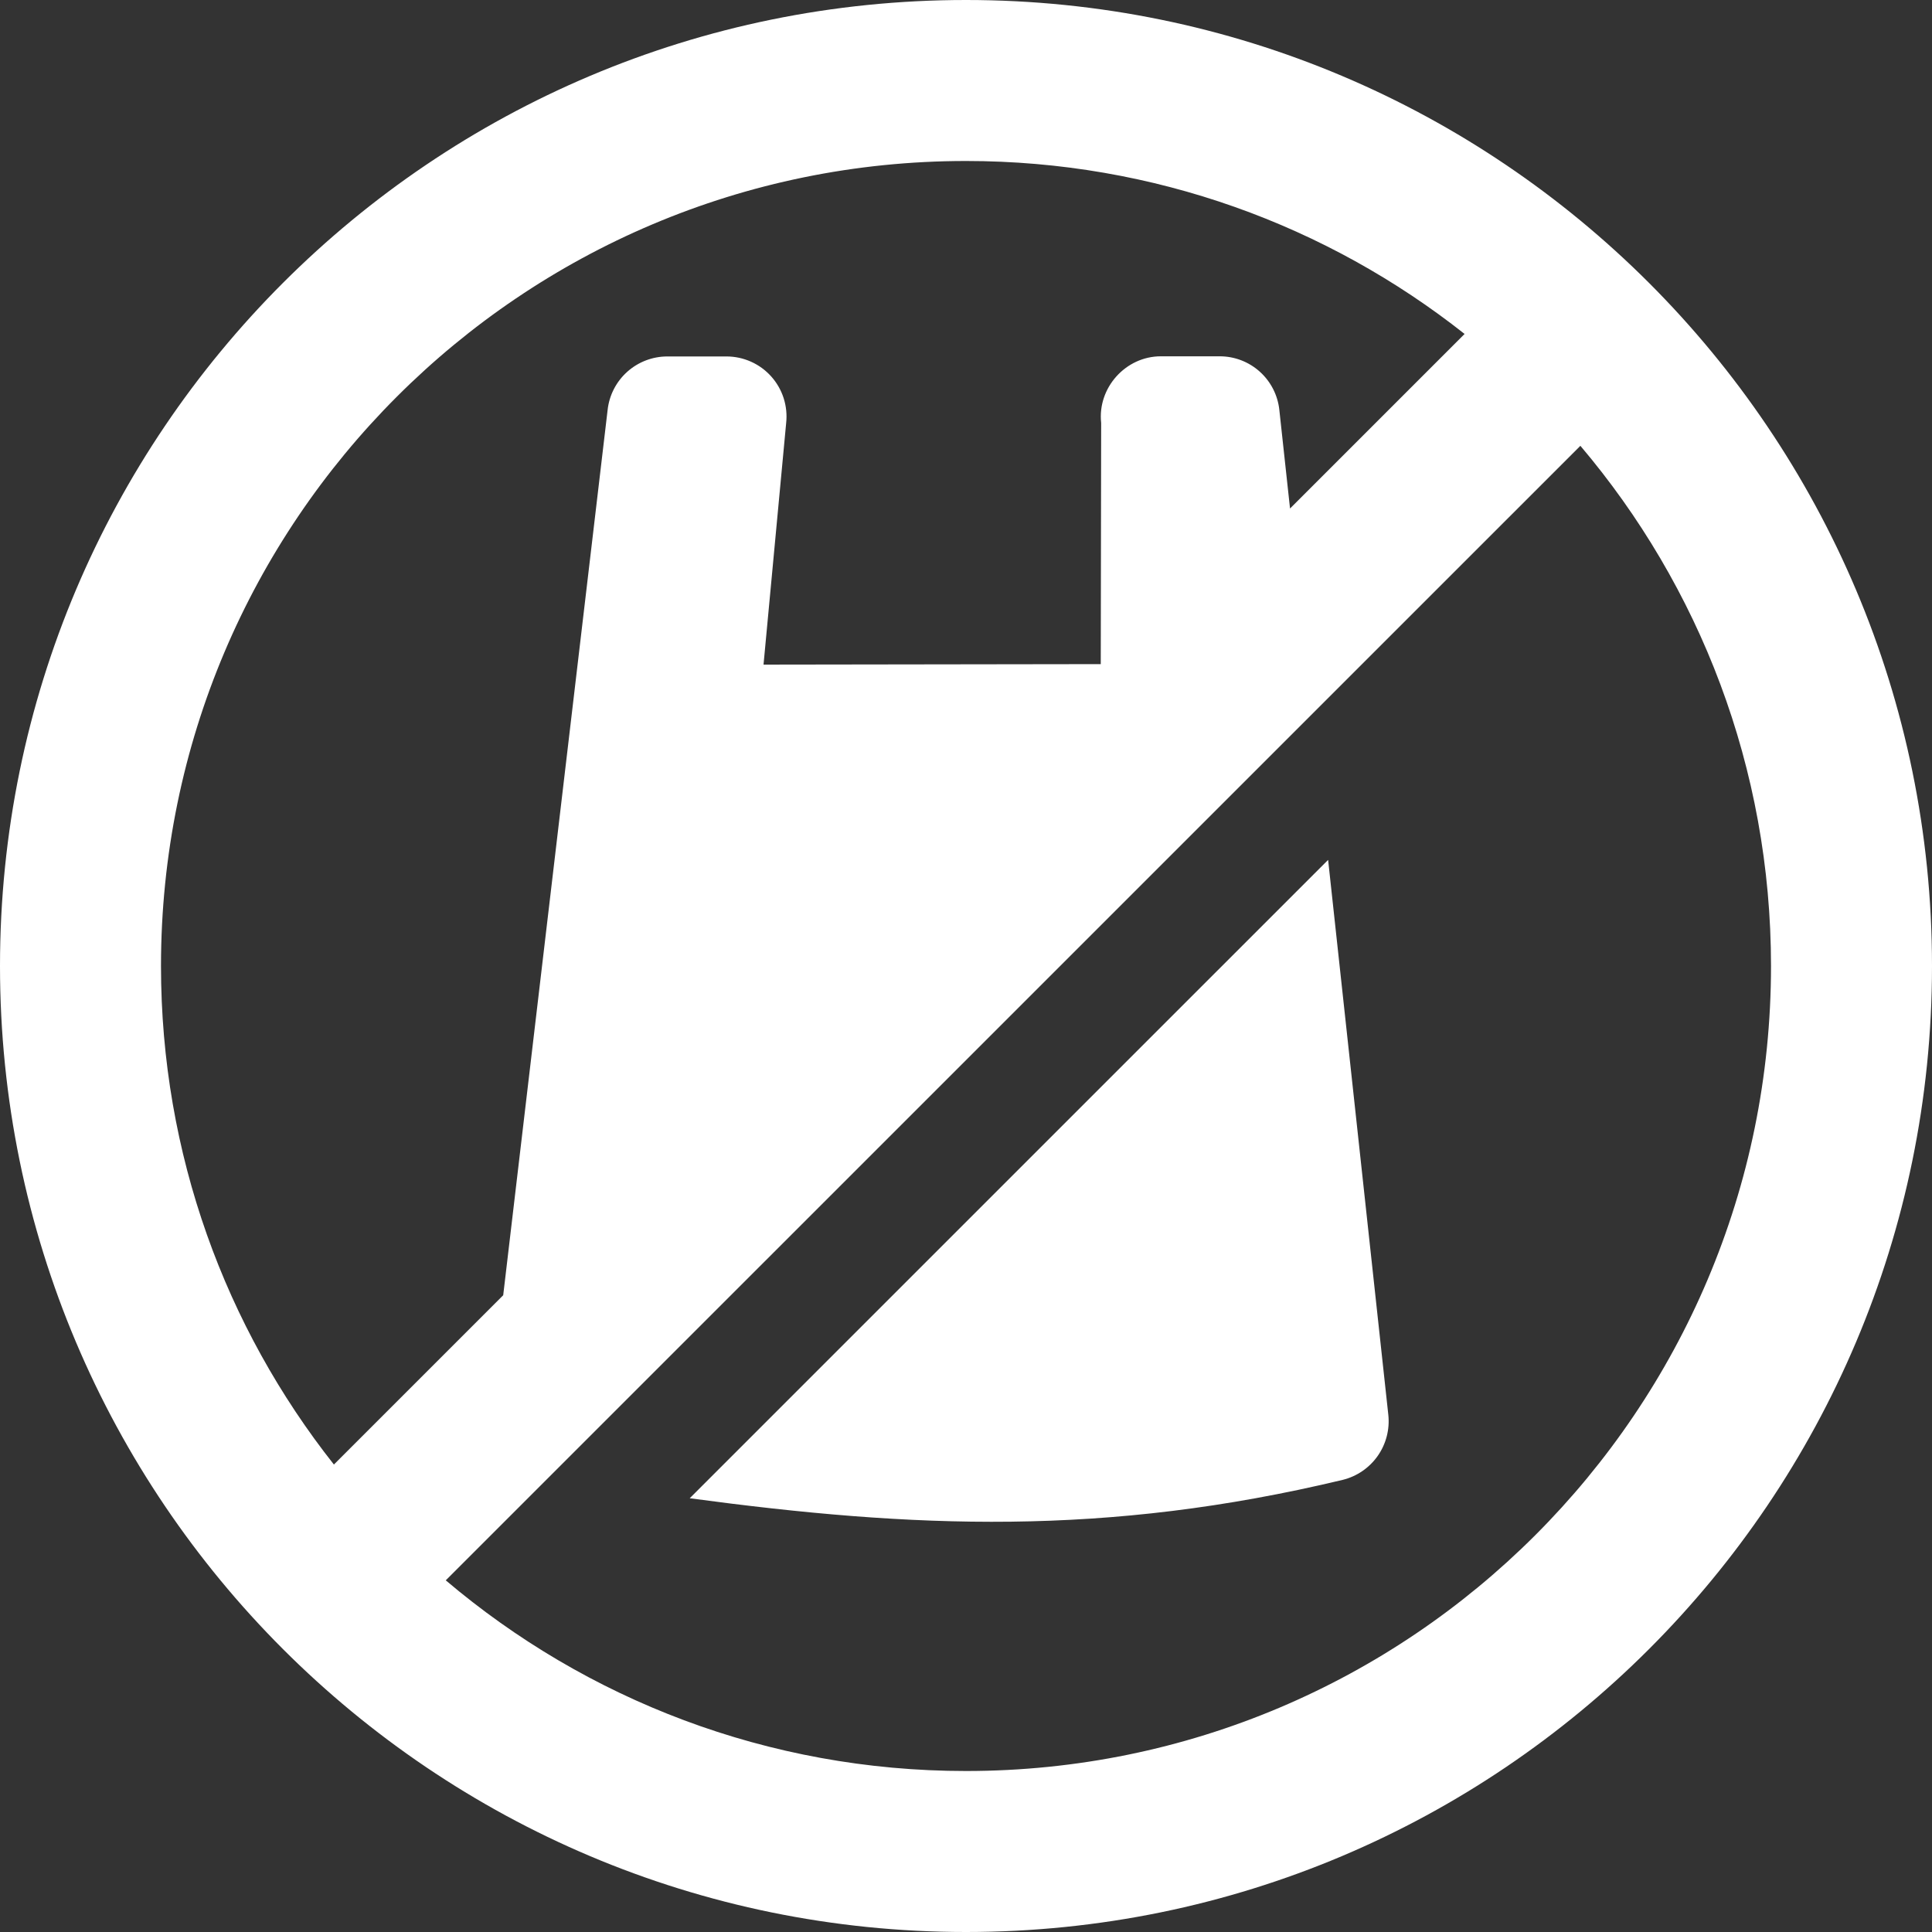 <svg xmlns="http://www.w3.org/2000/svg" fill="none" viewBox="0 0 100 100" id="No-Plastic-Bag--Streamline-Ultimate.svg" height="100" width="100"><rect x="0" y="0" width="100" height="100" fill="#333333" stroke="none"/><desc>No Plastic Bag Streamline Icon: https://streamlinehq.com</desc><path fill="#ffffff" fill-rule="evenodd" d="M50 8.333C26.988 8.333 8.333 26.988 8.333 50c0 9.745 3.345 18.707 8.95 25.804l8.763 -8.763L31.45 21.221c0.083 -0.762 0.445 -1.466 1.015 -1.977 0.571 -0.511 1.31 -0.794 2.076 -0.794h3.062c0.437 0 0.869 0.093 1.268 0.271 0.399 0.178 0.755 0.439 1.047 0.764 0.291 0.326 0.511 0.709 0.644 1.125 0.133 0.416 0.177 0.856 0.129 1.29l-1.171 12.5L56.975 34.375l0.021 -12.483c-0.2 -1.813 1.263 -3.449 3.088 -3.45h3.046c0.766 -0 1.505 0.282 2.075 0.794 0.57 0.512 0.931 1.216 1.013 1.977l0.554 5.107 9.035 -9.035C68.71 11.679 59.745 8.333 50 8.333Zm31.8 14.742L23.073 81.798C30.336 87.954 39.734 91.667 50 91.667c23.012 0 41.667 -18.655 41.667 -41.667 0 -10.265 -3.712 -19.663 -9.867 -26.925ZM0 50C0 22.386 22.386 0 50 0c27.614 0 50 22.386 50 50 0 27.614 -22.386 50 -50 50 -27.614 0 -50 -22.386 -50 -50Zm35.7 27.549c11.563 1.557 21.511 1.995 33.804 -0.953 0.735 -0.182 1.378 -0.625 1.811 -1.245 0.433 -0.62 0.626 -1.378 0.543 -2.13l-3.115 -28.713 -33.043 33.041Z" clip-rule="evenodd" stroke-width="1"></path></svg>